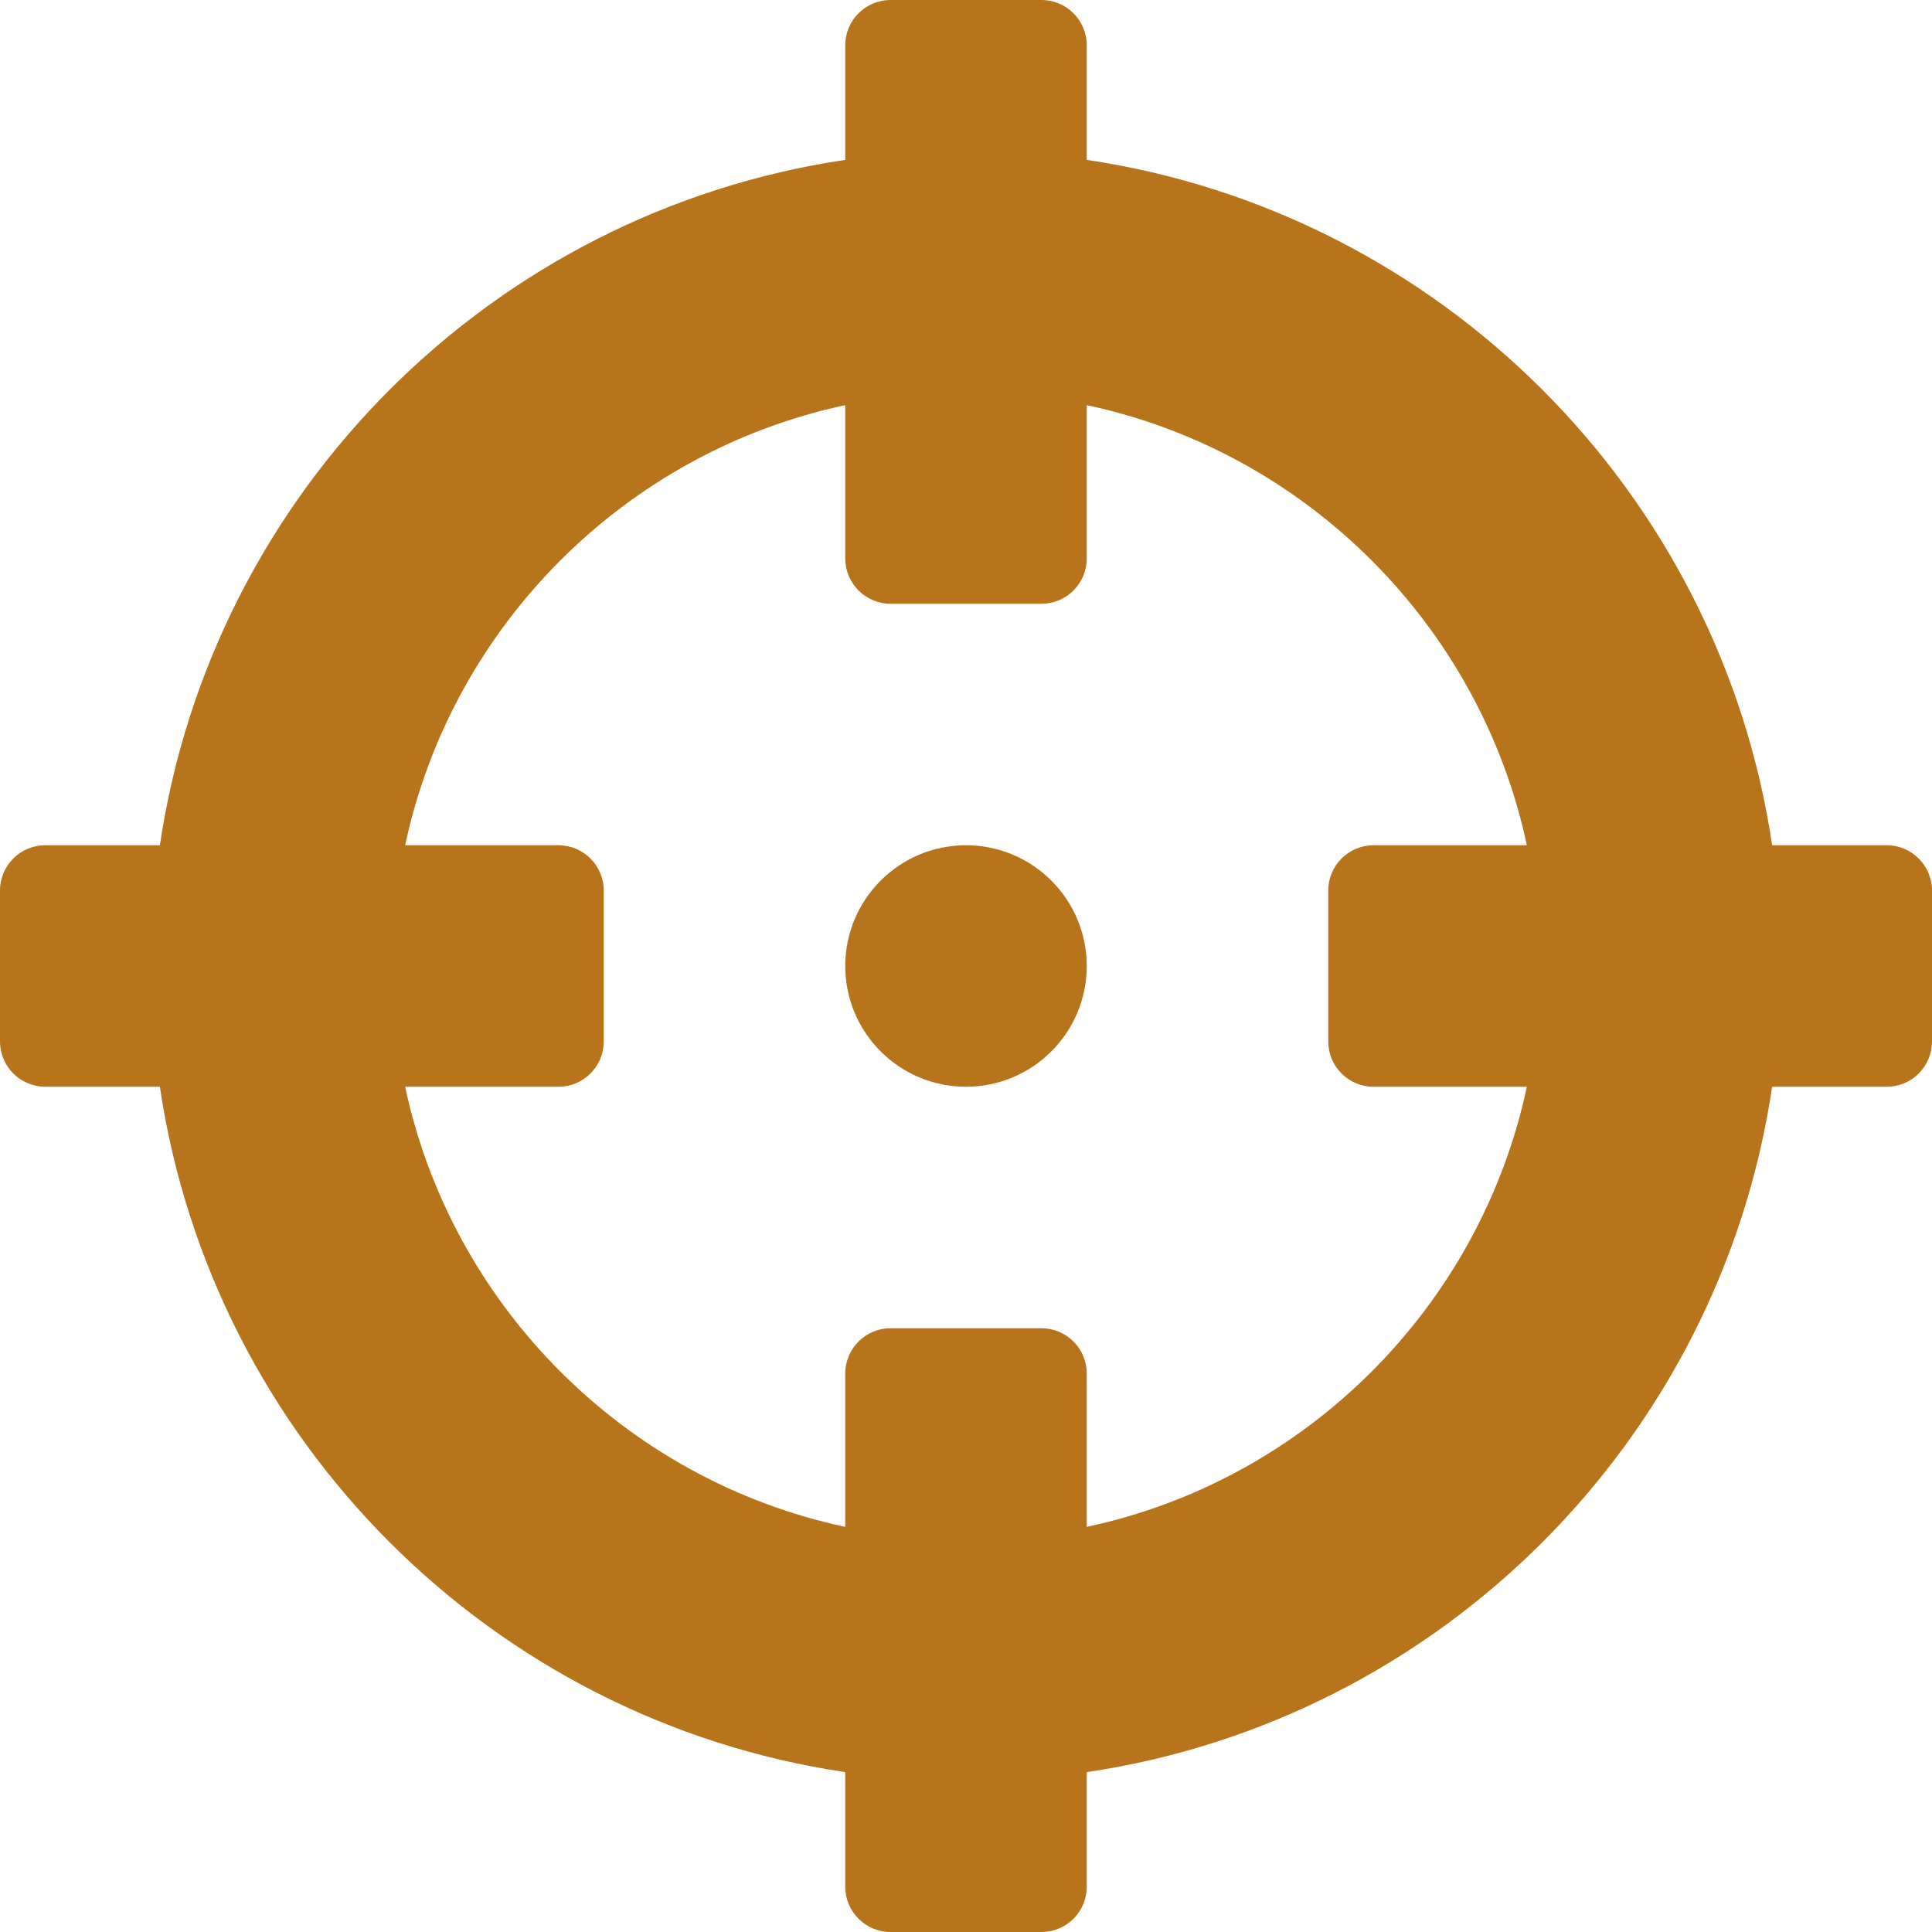 ﻿<?xml version="1.0" encoding="utf-8"?>
<svg version="1.1" xmlns:xlink="http://www.w3.org/1999/xlink" width="20px" height="20px" xmlns="http://www.w3.org/2000/svg">
  <g transform="matrix(1 0 0 1 -106 -161 )">
    <path d="M 20 9.219  C 20 8.96  19.79 8.75  19.531 8.75  L 18.345 8.75  C 17.802 5.091  14.909 2.198  11.25 1.655  L 11.25 0.469  C 11.25 0.21  11.04 0  10.781 0  L 9.219 0  C 8.96 0  8.75 0.21  8.75 0.469  L 8.75 1.655  C 5.091 2.198  2.198 5.091  1.655 8.75  L 0.469 8.75  C 0.21 8.75  0 8.96  0 9.219  L 0 10.781  C 0 11.04  0.21 11.25  0.469 11.25  L 1.655 11.25  C 2.198 14.909  5.091 17.802  8.75 18.345  L 8.75 19.531  C 8.75 19.79  8.96 20  9.219 20  L 10.781 20  C 11.04 20  11.25 19.79  11.25 19.531  L 11.25 18.345  C 14.909 17.802  17.802 14.909  18.345 11.25  L 19.531 11.25  C 19.79 11.25  20 11.04  20 10.781  L 20 9.219  Z M 15.806 11.25  C 15.322 13.522  13.525 15.321  11.25 15.806  L 11.25 14.219  C 11.25 13.96  11.04 13.75  10.781 13.75  L 9.219 13.75  C 8.96 13.75  8.75 13.96  8.75 14.219  L 8.75 15.806  C 6.478 15.322  4.679 13.525  4.194 11.25  L 5.781 11.25  C 6.04 11.25  6.25 11.04  6.25 10.781  L 6.25 9.219  C 6.25 8.96  6.04 8.75  5.781 8.75  L 4.194 8.75  C 4.678 6.478  6.475 4.679  8.75 4.194  L 8.75 5.781  C 8.75 6.04  8.96 6.25  9.219 6.25  L 10.781 6.25  C 11.04 6.25  11.25 6.04  11.25 5.781  L 11.25 4.194  C 13.522 4.678  15.321 6.475  15.806 8.75  L 14.219 8.75  C 13.96 8.75  13.75 8.96  13.75 9.219  L 13.75 10.781  C 13.75 11.04  13.96 11.25  14.219 11.25  L 15.806 11.25  Z M 10 8.75  C 10.69 8.75  11.25 9.31  11.25 10  C 11.25 10.69  10.69 11.25  10 11.25  C 9.31 11.25  8.75 10.69  8.75 10  C 8.75 9.31  9.31 8.75  10 8.75  Z " fill-rule="nonzero" fill="#b8741a" stroke="none" transform="matrix(1 0 0 1 106 161 )" />
  </g>
</svg>